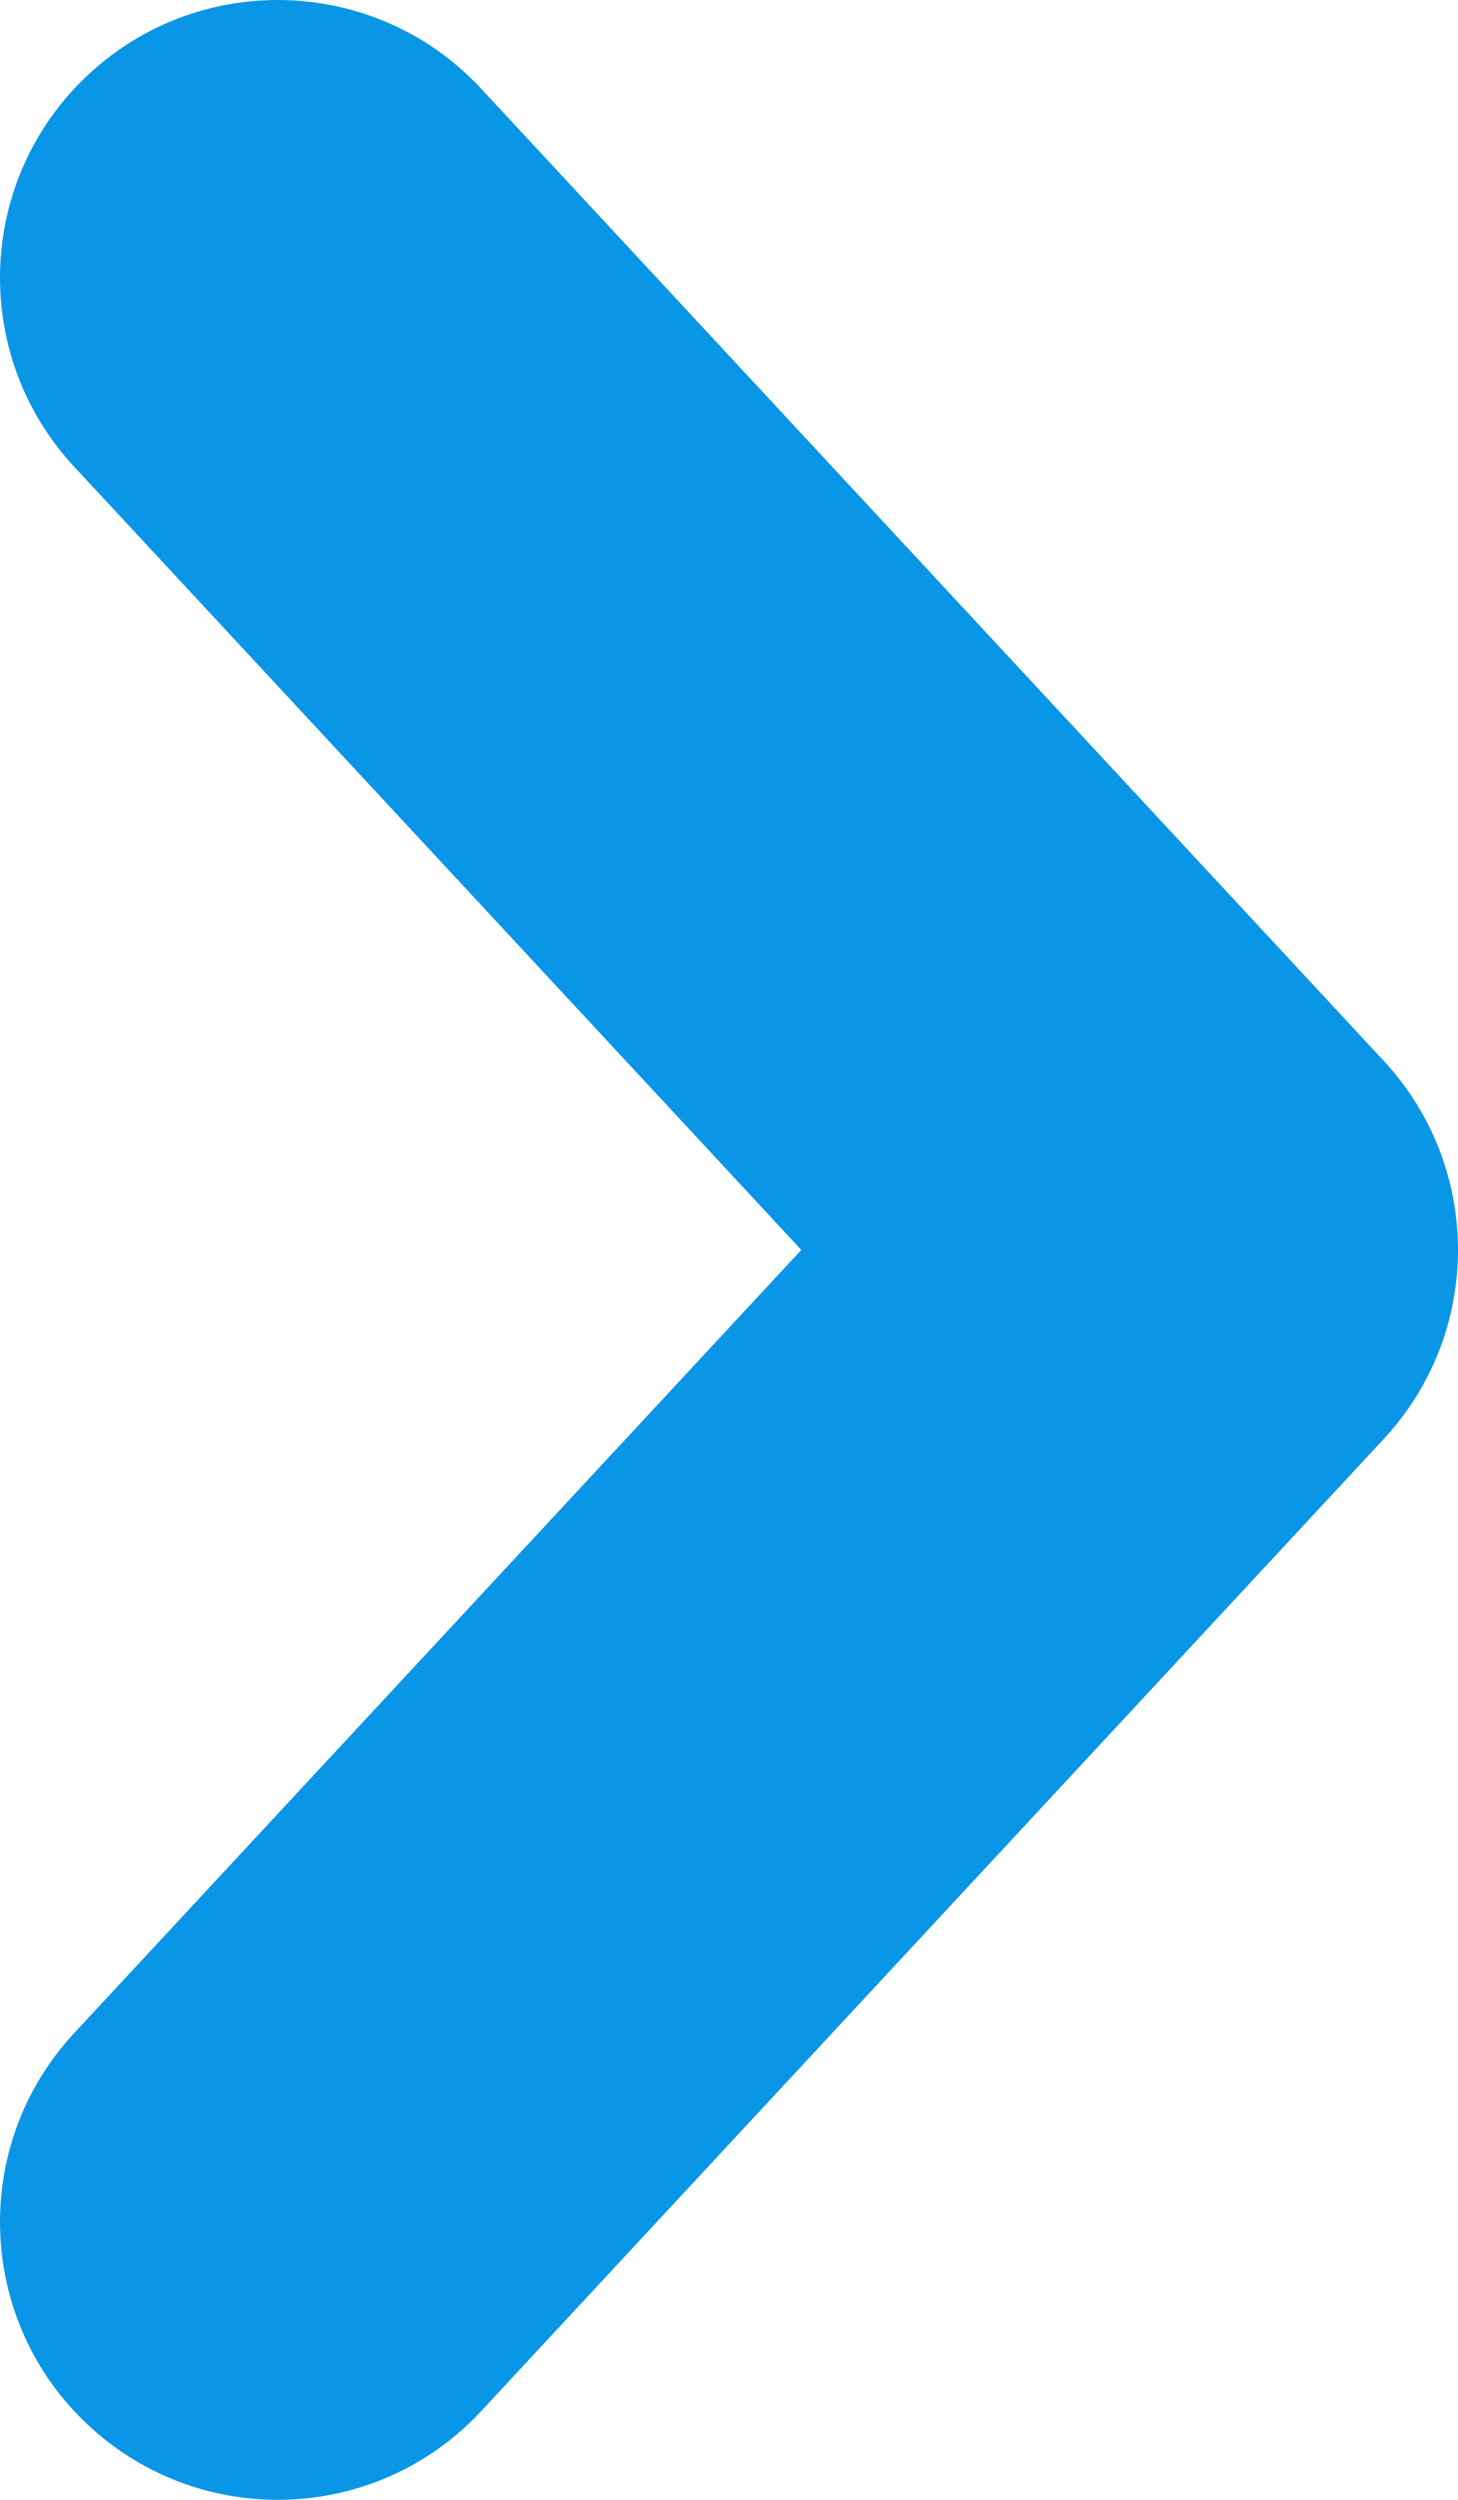 <svg width="21" height="36" viewBox="0 0 21 36" fill="none" xmlns="http://www.w3.org/2000/svg">
<path d="M17 18L19.931 20.722C21.356 19.187 21.356 16.813 19.931 15.278L17 18ZM1.069 29.278C-0.434 30.897 -0.341 33.428 1.278 34.931C2.897 36.434 5.428 36.341 6.931 34.722L1.069 29.278ZM6.931 1.278C5.428 -0.341 2.897 -0.434 1.278 1.069C-0.341 2.572 -0.434 5.103 1.069 6.722L6.931 1.278ZM14.069 15.278L1.069 29.278L6.931 34.722L19.931 20.722L14.069 15.278ZM19.931 15.278L6.931 1.278L1.069 6.722L14.069 20.722L19.931 15.278Z" fill="#0A96E6"/>
</svg>

